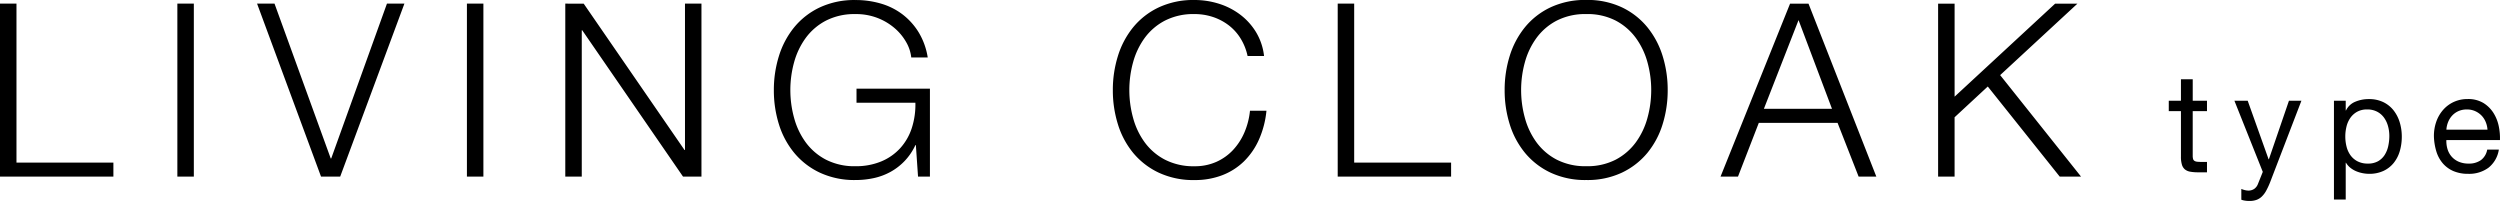 <svg id="plan_01_cover_heading_v2" xmlns="http://www.w3.org/2000/svg" width="577.81" height="46.448" viewBox="0 0 577.81 46.448">
  <path id="パス_601" data-name="パス 601" d="M4.032-39.984V0H30.24V-3.248H7.84V-39.984Zm40.992,0V0h3.808V-39.984Zm18.424,0L78.232,0h4.424L97.5-39.984H93.464L80.584-4.2h-.112L67.48-39.984Zm48.5,0V0h3.808V-39.984Zm22.736,0V0h3.808V-33.824h.112L161.9,0h4.256V-39.984h-3.808V-6.16h-.112l-23.3-33.824ZM218.96,0V-20.328H201.992v3.248H215.6a17.512,17.512,0,0,1-.84,5.88,12.782,12.782,0,0,1-2.688,4.648,12.32,12.32,0,0,1-4.4,3.052,15.153,15.153,0,0,1-5.908,1.092,14.421,14.421,0,0,1-6.832-1.512,13.536,13.536,0,0,1-4.676-4,17.215,17.215,0,0,1-2.688-5.656,24.131,24.131,0,0,1-.868-6.412,24.031,24.031,0,0,1,.868-6.44,17.251,17.251,0,0,1,2.688-5.628,13.536,13.536,0,0,1,4.676-4,14.421,14.421,0,0,1,6.832-1.512,13.693,13.693,0,0,1,5.152.924,13.569,13.569,0,0,1,3.948,2.38,12.174,12.174,0,0,1,2.632,3.22,8.976,8.976,0,0,1,1.148,3.5h3.808a16.042,16.042,0,0,0-2.072-5.768,15.19,15.19,0,0,0-3.7-4.144,15.3,15.3,0,0,0-4.984-2.52,20.553,20.553,0,0,0-5.936-.84,18.872,18.872,0,0,0-8.26,1.708,17,17,0,0,0-5.908,4.592,19.71,19.71,0,0,0-3.528,6.636,26.247,26.247,0,0,0-1.176,7.9,26.247,26.247,0,0,0,1.176,7.9A19.4,19.4,0,0,0,187.6-5.488a17.146,17.146,0,0,0,5.908,4.564,18.872,18.872,0,0,0,8.26,1.708A19.693,19.693,0,0,0,206,.336a14.356,14.356,0,0,0,3.836-1.428,13.6,13.6,0,0,0,3.276-2.52A13.66,13.66,0,0,0,215.6-7.28h.112l.5,7.28Zm73.416-27.888h3.808a13.657,13.657,0,0,0-1.876-5.544,14.522,14.522,0,0,0-3.7-4.06,16.134,16.134,0,0,0-4.928-2.492,18.752,18.752,0,0,0-5.572-.84,18.872,18.872,0,0,0-8.26,1.708,17,17,0,0,0-5.908,4.592,19.711,19.711,0,0,0-3.528,6.636,26.247,26.247,0,0,0-1.176,7.9,26.247,26.247,0,0,0,1.176,7.9,19.4,19.4,0,0,0,3.528,6.608,17.146,17.146,0,0,0,5.908,4.564,18.872,18.872,0,0,0,8.26,1.708,17.58,17.58,0,0,0,6.412-1.12,14.751,14.751,0,0,0,5.012-3.192,16.365,16.365,0,0,0,3.472-5.04,21.576,21.576,0,0,0,1.736-6.664h-3.808a16.923,16.923,0,0,1-1.288,5.012,14.09,14.09,0,0,1-2.632,4.06,11.936,11.936,0,0,1-3.864,2.744,12.151,12.151,0,0,1-5.04,1.008A14.421,14.421,0,0,1,273.28-3.92a13.536,13.536,0,0,1-4.676-4,17.215,17.215,0,0,1-2.688-5.656,24.132,24.132,0,0,1-.868-6.412,24.031,24.031,0,0,1,.868-6.44A17.251,17.251,0,0,1,268.6-32.06a13.536,13.536,0,0,1,4.676-4,14.421,14.421,0,0,1,6.832-1.512,13.453,13.453,0,0,1,4.172.644,12.477,12.477,0,0,1,3.64,1.876,11.251,11.251,0,0,1,2.8,3.052A12.781,12.781,0,0,1,292.376-27.888Zm20.832-12.1V0h26.208V-3.248h-22.4V-39.984ZM355.6-19.992a24.031,24.031,0,0,1,.868-6.44,17.251,17.251,0,0,1,2.688-5.628,13.536,13.536,0,0,1,4.676-4,14.421,14.421,0,0,1,6.832-1.512,14.252,14.252,0,0,1,6.8,1.512,13.611,13.611,0,0,1,4.648,4,17.251,17.251,0,0,1,2.688,5.628,24.031,24.031,0,0,1,.868,6.44,24.132,24.132,0,0,1-.868,6.412,17.215,17.215,0,0,1-2.688,5.656,13.612,13.612,0,0,1-4.648,4,14.252,14.252,0,0,1-6.8,1.512,14.421,14.421,0,0,1-6.832-1.512,13.536,13.536,0,0,1-4.676-4,17.215,17.215,0,0,1-2.688-5.656A24.132,24.132,0,0,1,355.6-19.992Zm-3.808,0a26.247,26.247,0,0,0,1.176,7.9A19.4,19.4,0,0,0,356.5-5.488,17.146,17.146,0,0,0,362.4-.924a18.872,18.872,0,0,0,8.26,1.708A18.688,18.688,0,0,0,378.9-.924a17.216,17.216,0,0,0,5.88-4.564A19.4,19.4,0,0,0,388.3-12.1a26.247,26.247,0,0,0,1.176-7.9,26.247,26.247,0,0,0-1.176-7.9,19.711,19.711,0,0,0-3.528-6.636,17.063,17.063,0,0,0-5.88-4.592,18.688,18.688,0,0,0-8.232-1.708,18.872,18.872,0,0,0-8.26,1.708,17,17,0,0,0-5.908,4.592,19.711,19.711,0,0,0-3.528,6.636A26.247,26.247,0,0,0,351.792-19.992Zm59.92,4.312,8.008-20.5,7.728,20.5Zm6.048-24.3L401.688,0h4.032l4.816-12.432h18.2L433.608,0H437.7l-15.68-39.984Zm34.216,0V0h3.808V-13.72l7.672-7.112L480.088,0h4.928l-18.7-23.464,17.864-16.52h-5.152l-23.24,21.5v-21.5Z" transform="translate(-4.032 40.824)"/>
  <path id="パス_600" data-name="パス 600" d="M5.824-16.544V-21.5H3.1v4.96H.288v2.4H3.1V-3.616A6.286,6.286,0,0,0,3.328-1.76,2.256,2.256,0,0,0,4.016-.672a2.656,2.656,0,0,0,1.216.528A9.767,9.767,0,0,0,7.04,0H9.12V-2.4H7.872a9.072,9.072,0,0,1-1.04-.048,1.343,1.343,0,0,1-.624-.208A.791.791,0,0,1,5.9-3.1a2.968,2.968,0,0,1-.08-.768V-14.144h3.3v-2.4ZM23.744,2.208A17.3,17.3,0,0,1,22.8,4.256a5.6,5.6,0,0,1-1.024,1.36,3.476,3.476,0,0,1-1.248.768,4.8,4.8,0,0,1-1.584.24,7.256,7.256,0,0,1-.96-.064,4.532,4.532,0,0,1-.928-.224V3.84a4.567,4.567,0,0,0,.816.272,3.442,3.442,0,0,0,.784.112,2.334,2.334,0,0,0,1.392-.4A2.447,2.447,0,0,0,20.9,2.688L22.016-.1l-6.56-16.448h3.072L23.36-3.008h.064l4.64-13.536h2.88Zm14.72-18.752V6.3h2.72V-2.208h.064a4.382,4.382,0,0,0,1.1,1.232,5.815,5.815,0,0,0,1.392.784,7.555,7.555,0,0,0,1.488.416,8.176,8.176,0,0,0,1.36.128A7.682,7.682,0,0,0,49.9-.32a6.638,6.638,0,0,0,2.368-1.84A7.835,7.835,0,0,0,53.68-4.9a11.671,11.671,0,0,0,.464-3.328,11.309,11.309,0,0,0-.48-3.328A8.409,8.409,0,0,0,52.24-14.32a6.8,6.8,0,0,0-2.368-1.9,7.462,7.462,0,0,0-3.344-.7,7.884,7.884,0,0,0-3.168.624,4.073,4.073,0,0,0-2.112,2h-.064v-2.24Zm12.8,8.128a10.883,10.883,0,0,1-.256,2.368A6.265,6.265,0,0,1,50.176-4a4.373,4.373,0,0,1-1.52,1.44,4.651,4.651,0,0,1-2.352.544,5.049,5.049,0,0,1-2.4-.528,4.658,4.658,0,0,1-1.616-1.392,5.821,5.821,0,0,1-.912-2,9.534,9.534,0,0,1-.288-2.352,9.593,9.593,0,0,1,.272-2.272,5.954,5.954,0,0,1,.88-2,4.682,4.682,0,0,1,1.568-1.424,4.671,4.671,0,0,1,2.336-.544,4.858,4.858,0,0,1,2.288.512,4.547,4.547,0,0,1,1.6,1.376,6.089,6.089,0,0,1,.928,1.968A8.459,8.459,0,0,1,51.264-8.416Zm22.688-1.44h-9.5a5.666,5.666,0,0,1,.416-1.808,4.823,4.823,0,0,1,.96-1.488A4.4,4.4,0,0,1,67.28-14.16a4.736,4.736,0,0,1,1.9-.368,4.653,4.653,0,0,1,1.872.368,4.71,4.71,0,0,1,1.472.992,4.662,4.662,0,0,1,.992,1.488A5.565,5.565,0,0,1,73.952-9.856Zm2.624,4.608H73.888a3.868,3.868,0,0,1-1.456,2.432,4.708,4.708,0,0,1-2.832.8,5.634,5.634,0,0,1-2.336-.448,4.579,4.579,0,0,1-1.632-1.2A4.675,4.675,0,0,1,64.7-5.392a6.567,6.567,0,0,1-.256-2.064H76.832a13.172,13.172,0,0,0-.272-3.168A9.171,9.171,0,0,0,75.344-13.7a7.246,7.246,0,0,0-2.336-2.32,6.787,6.787,0,0,0-3.664-.912,7.523,7.523,0,0,0-3.12.64A7.333,7.333,0,0,0,63.76-14.5a8.26,8.26,0,0,0-1.616,2.72,9.955,9.955,0,0,0-.576,3.456,13.261,13.261,0,0,0,.56,3.488A7.613,7.613,0,0,0,63.616-2.08,6.782,6.782,0,0,0,66.064-.288a8.5,8.5,0,0,0,3.44.64,7.51,7.51,0,0,0,4.672-1.408A6.611,6.611,0,0,0,76.576-5.248Z" transform="translate(500.968 39.824)"/>
</svg>
